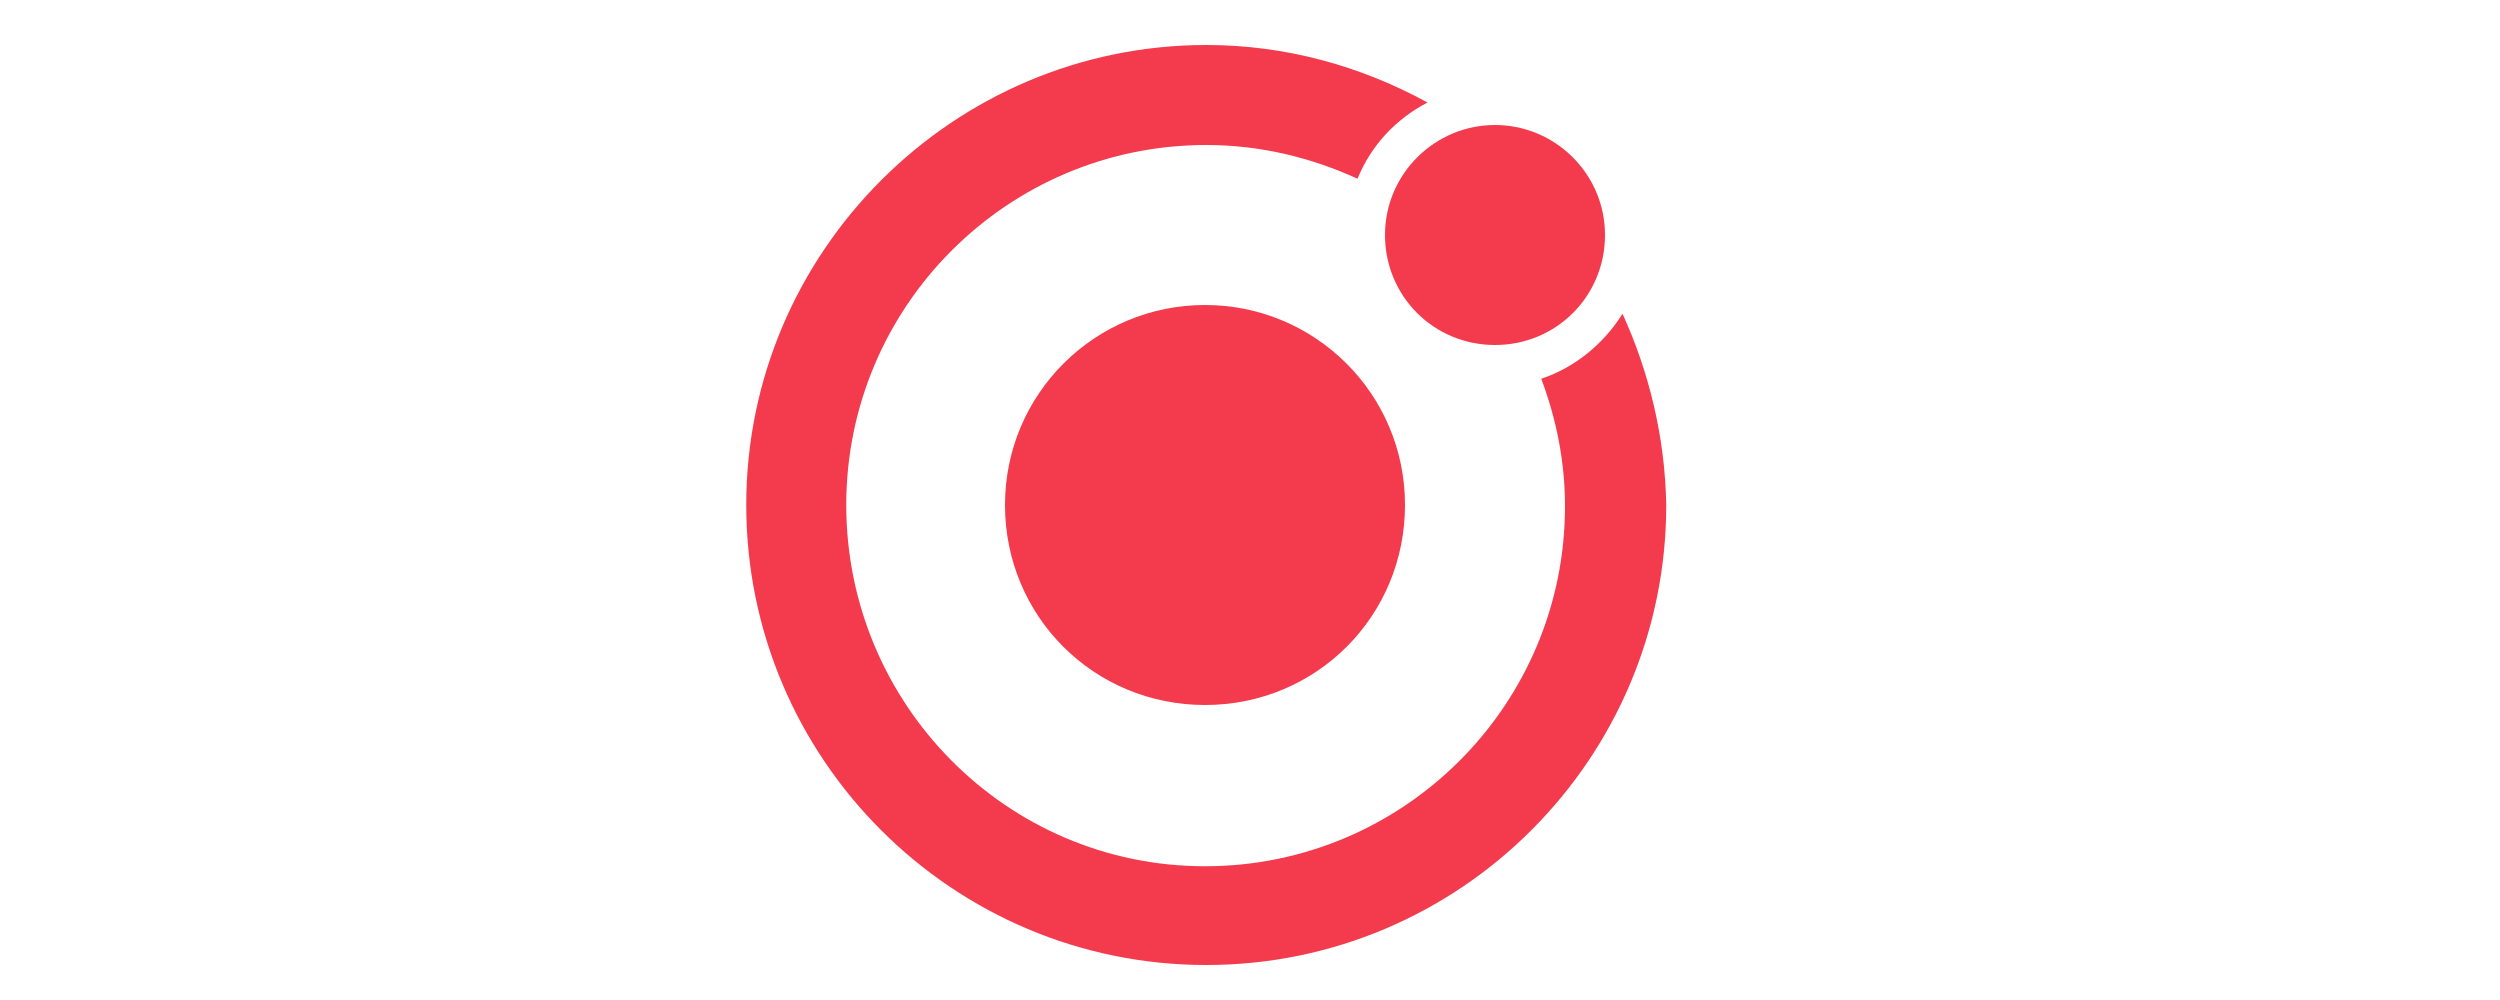 <?xml version="1.0" encoding="utf-8"?>
<!-- Generator: Adobe Illustrator 24.0.2, SVG Export Plug-In . SVG Version: 6.00 Build 0)  -->
<svg version="1.1" id="Capa_1" xmlns="http://www.w3.org/2000/svg" xmlns:xlink="http://www.w3.org/1999/xlink" x="0px" y="0px"
	 viewBox="0 0 200 80" style="enable-background:new 0 0 200 80;" xml:space="preserve">
<style type="text/css">
	.st0{display:none;}
	.st1{display:inline;}
	.st2{fill:#E83D4B;}
	.st3{display:inline;fill:#E83D4B;}
	.st4{display:inline;fill:#911928;}
	.st5{display:inline;fill:#B22636;}
	.st6{display:inline;fill:#F43B4D;}
	.st7{display:inline;fill:#FFFFFF;}
	.st8{display:inline;fill:#B5243C;}
	.st9{display:inline;fill:#BF283A;}
	.st10{fill:#F43B4D;}
	.st11{display:inline;fill:#BDBDBD;}
</style>
<g class="st0">
	<g class="st1">
		<path class="st2" d="M69.4,5L75,68l25,7l25.1-7l5.6-63H69.4z M118.5,25.7l-0.7,7.9l-2.1,23.7l-15.9,4.3l0,0L84,57.2l-1.2-12.4h7.8
			l0.6,6.4l8.6,2.3l0,0l8.6-2.3l1.2-10.7l-27.2,0.1l-0.8-7.3l28.7-0.2l0.6-7.8l-30,0.1l-0.5-7.5h19.4h19.4L118.5,25.7z"/>
	</g>
</g>
<g class="st0">
	<path class="st3" d="M79.4,49.9h-1.2v-6.6c0-0.5,0-1.2,0.1-1.9l0,0c-0.1,0.4-0.2,0.8-0.3,1l-3.4,7.5h-0.5l-3.4-7.5
		c-0.1-0.2-0.2-0.5-0.3-1l0,0c0.1,0.4,0.1,1,0.1,1.9v6.6h-1.1V40H71l3,6.9c0.2,0.5,0.3,0.9,0.5,1.2h-0.1c0.2-0.5,0.3-1,0.5-1.2
		L78,40h1.4V49.9L79.4,49.9z M83,49.9h-1.1v-7.1H83V49.9z M83.2,40.3c0,0.2-0.1,0.4-0.2,0.5c-0.1,0.1-0.3,0.2-0.5,0.2
		s-0.3-0.1-0.5-0.2c-0.1-0.1-0.2-0.3-0.2-0.5s0.1-0.3,0.2-0.5c0.1-0.2,0.3-0.2,0.5-0.2s0.4,0.1,0.5,0.2C83.1,40,83.2,40.1,83.2,40.3
		 M90.1,49.6c-0.5,0.3-1.2,0.5-1.9,0.5c-1,0-1.8-0.3-2.5-1c-0.6-0.6-0.9-1.5-0.9-2.5c0-1.2,0.3-2.1,1-2.8c0.7-0.7,1.6-1.1,2.7-1.1
		c0.6,0,1.2,0.1,1.6,0.3v1.2c-0.5-0.3-1.1-0.5-1.6-0.5c-0.7,0-1.3,0.3-1.8,0.8c-0.5,0.5-0.7,1.2-0.7,2.1c0,0.8,0.2,1.4,0.6,1.9
		c0.4,0.5,1,0.7,1.7,0.7c0.6,0,1.2-0.2,1.7-0.6L90.1,49.6L90.1,49.6z M95.4,44c-0.2-0.1-0.5-0.2-0.9-0.2c-0.5,0-0.8,0.2-1.2,0.6
		c-0.3,0.5-0.5,1.1-0.5,1.9v3.6h-1.1v-7.1h1.1v1.4l0,0c0.1-0.5,0.4-0.9,0.8-1.2c0.3-0.3,0.7-0.4,1.1-0.4c0.3,0,0.5,0,0.7,0.1
		L95.4,44z M101.7,46.4c0-0.9-0.2-1.6-0.6-2.1c-0.4-0.5-1-0.7-1.6-0.7s-1.2,0.2-1.7,0.7c-0.4,0.5-0.7,1.2-0.7,2.1
		c0,0.8,0.2,1.5,0.6,2c0.4,0.5,1,0.7,1.7,0.7s1.3-0.3,1.7-0.8C101.5,47.9,101.7,47.2,101.7,46.4 M102.8,46.3c0,1.1-0.3,2-1,2.7
		c-0.6,0.7-1.5,1-2.5,1s-1.9-0.3-2.5-1c-0.6-0.7-0.9-1.5-0.9-2.6c0-1.2,0.3-2.2,1-2.8c0.6-0.6,1.5-1,2.5-1s1.8,0.3,2.5,1
		C102.5,44.3,102.8,45.2,102.8,46.3 M108.4,48c0,0.5-0.2,1-0.6,1.4c-0.5,0.4-1.1,0.6-1.9,0.6c-0.7,0-1.2-0.1-1.7-0.4v-1.2
		c0.5,0.5,1.2,0.7,1.8,0.7c0.9,0,1.4-0.3,1.4-1c0-0.3-0.1-0.5-0.3-0.7c-0.2-0.2-0.6-0.4-1.2-0.6c-0.6-0.3-1-0.5-1.2-0.8
		c-0.3-0.3-0.5-0.8-0.5-1.3c0-0.6,0.2-1.1,0.7-1.4c0.5-0.4,1-0.5,1.8-0.5c0.5,0,1,0.1,1.5,0.3v1.2c-0.5-0.3-1-0.5-1.6-0.5
		c-0.3,0-0.7,0.1-0.9,0.3c-0.2,0.2-0.3,0.4-0.3,0.7c0,0.3,0.1,0.5,0.3,0.8c0.1,0.1,0.5,0.3,1,0.6c0.6,0.3,1,0.5,1.3,0.8
		C108.2,47.1,108.4,47.5,108.4,48 M115.3,46.4c0-0.9-0.2-1.6-0.6-2.1c-0.4-0.5-1-0.7-1.6-0.7c-0.7,0-1.2,0.2-1.7,0.7
		c-0.4,0.5-0.7,1.2-0.7,2.1c0,0.8,0.2,1.5,0.6,2c0.4,0.5,1,0.7,1.7,0.7c0.8,0,1.3-0.3,1.7-0.8C115.1,47.9,115.3,47.2,115.3,46.4
		 M116.4,46.3c0,1.1-0.3,2-1,2.7c-0.6,0.7-1.5,1-2.5,1s-1.9-0.3-2.5-1c-0.6-0.7-0.9-1.5-0.9-2.6c0-1.2,0.3-2.2,1-2.8
		c0.6-0.6,1.5-1,2.5-1s1.8,0.3,2.5,1C116.2,44.3,116.4,45.2,116.4,46.3 M121.4,40.4c-0.2-0.1-0.5-0.2-0.8-0.2
		c-0.8,0-1.2,0.5-1.2,1.5v1.1h1.6v1h-1.6v6.1h-1.1v-6.1h-1.2v-1h1.2v-1.2c0-0.8,0.2-1.4,0.8-1.8c0.4-0.4,0.9-0.5,1.5-0.5
		c0.3,0,0.6,0.1,0.8,0.1L121.4,40.4L121.4,40.4z M125.8,49.8c-0.3,0.1-0.6,0.2-1,0.2c-1.2,0-1.8-0.7-1.8-2.1v-4.2h-1.2v-1h1.2v-1.7
		l1.1-0.3v2.1h1.8v1H124v4c0,0.5,0.1,0.8,0.2,1c0.1,0.2,0.4,0.3,0.8,0.3c0.3,0,0.5-0.1,0.8-0.2C125.8,48.9,125.8,49.8,125.8,49.8z
		 M65,77.3c0,0.5-0.2,1-0.6,1.4s-0.9,0.6-1.4,0.6s-1-0.2-1.4-0.6c-0.4-0.4-0.5-0.9-0.5-1.4s0.2-1,0.5-1.4c0.4-0.4,0.8-0.6,1.4-0.6
		c0.5,0,1,0.2,1.4,0.6C64.8,76.3,65,76.8,65,77.3 M90.2,78.9h-3.7L73.2,58.4c-0.3-0.5-0.5-1-0.8-1.6h-0.1c0.1,0.5,0.1,1.7,0.1,3.6
		v18.6h-3V53.1h3.9l12.9,20.3c0.5,0.8,0.9,1.4,1,1.7h0.1c-0.1-0.8-0.2-2-0.2-3.8V53.1h3.1V78.9L90.2,78.9z M109.6,78.9H95.9V53.1
		H109v2.7H99v8.6h9.3v2.7H99v9h10.7C109.6,76.2,109.6,78.9,109.6,78.9z M130.3,55.9h-7.5v23.1h-3V55.9h-7.4v-2.7h17.9V55.9z"/>
	<path class="st3" d="M108,28c0.3-0.8,0.7-1.6,1-2.5c1.6-4.9,3.2-9.7,4.7-14.6c0.6-1.8,1.2-3.7,2.4-5.3c1.8-2.5,4.4-3.9,7.5-4.3
		c1.2-0.2,2.4-0.3,3.6-0.3c3.6-0.1,7.2,0,10.8,0c0.2,0,0.4,0,0.7,0.1c-0.1,0.2-0.1,0.3-0.2,0.5c-1.4,2.4-2.7,4.8-4,7.2
		c-2.4,4.1-4.8,8.2-7.3,12.3c-1.6,2.6-3.3,5.1-5.3,7.5c-1.4,1.7-2.9,3.4-4.9,4.7c-1.3,0.8-2.7,1.3-4.3,1.3c-5.7,0-11.4,0-17,0
		c-1.7,0-3.2-0.6-4.4-1.8c-1.8-1.6-2.8-3.7-3.6-5.9c-1.6-4-2.5-8.2-3.4-12.3c-0.5-1.9-1-3.9-1.5-5.8c0-0.1-0.1-0.3-0.1-0.4l-0.4,0.3
		c-2.2,2.2-4.2,4.6-5.9,7.2c-0.5,0.7-0.6,1.6-0.9,2.5c-1,3.1-1.8,6.2-2.9,9.2c-1,2.9-2.8,5.2-5.7,6.6c-1.6,0.8-3.4,1.2-5.3,1.3
		c-2.7,0.1-5.5,0.1-8.2,0.1c-0.7,0-0.7-0.1-0.5-0.7c1.2-4.3,2.7-8.6,4.5-12.7c1.9-4.2,4.2-8.2,7-11.9c1.9-2.5,4-4.8,6.7-6.6
		c1.4-0.9,2.8-1.6,4.5-1.8c0.3,0,0.5-0.1,0.8-0.1c5.8,0,11.6,0.1,17.4,0c3.1-0.1,5.3,1.3,7.1,3.8c1,1.6,1.8,3.3,2.5,5
		c1.3,3.6,2.1,7.2,2.9,10.9c0.5,2.1,1.1,4.2,1.6,6.2C107.9,27.8,108,27.9,108,28C107.8,28,108,28,108,28z"/>
</g>
<g class="st0">
	<path class="st4" d="M77.9,31.1l-15.8,8.7c-0.6,0.3-1,1-1,1.6v17.5c0,0.6,0.3,1.3,1,1.6l15.8,8.8c0.5,0.3,1.3,0.3,1.9,0l15.8-8.8
		c0.5-0.3,1-1,1-1.6V41.4c0-0.6-0.3-1.3-1-1.6l-15.8-8.7c-0.3-0.2-0.6-0.2-1-0.2C78.5,30.8,78.2,30.9,77.9,31.1 M159.3,46.8
		l-2.7,1.5c-0.1,0.1-0.1,0.1-0.1,0.2v2.9c0,0.1,0.1,0.2,0.1,0.2l2.7,1.5c0.1,0.1,0.2,0.1,0.3,0l2.7-1.5c0.1-0.1,0.1-0.1,0.1-0.2
		v-2.9c0-0.1-0.1-0.2-0.2-0.2l-2.7-1.5h-0.1H159.3"/>
	<path class="st3" d="M137.7,12.5L130,8.2c-0.2-0.1-0.5-0.1-0.8,0c-0.2,0.1-0.4,0.4-0.4,0.6v26l-7.1-4c-0.3-0.2-0.6-0.2-1-0.2
		c-0.3,0-0.6,0.1-1,0.2l0,0L104,39.6c-0.6,0.3-1,1-1,1.6v17.5c0,0.6,0.3,1.3,1,1.6l15.8,8.8c0.5,0.3,1.3,0.3,1.9,0l15.8-8.8
		c0.5-0.3,1-1,1-1.6V13.9C138.5,13.3,138.1,12.7,137.7,12.5z M128.4,54.7l-7.2,4c-0.2,0.1-0.6,0.1-0.9,0l-7.2-4
		c-0.2-0.2-0.4-0.4-0.4-0.8V46c0-0.3,0.2-0.5,0.4-0.8l7.2-4l0,0c0.1-0.1,0.3-0.1,0.4-0.1c0.1,0,0.3,0,0.4,0.1l7.2,4
		c0.3,0.1,0.4,0.4,0.4,0.8V54C128.8,54.3,128.6,54.5,128.4,54.7z"/>
	<path class="st5" d="M77.9,31.1L61.1,58.9c0,0.6,0.3,1.3,1,1.6l15.8,8.8c0.5,0.3,1.3,0.3,1.9,0l16.8-27.9c0-0.6-0.3-1.3-1-1.6
		l-15.8-8.7c-0.3-0.2-0.6-0.2-1-0.2C78.5,30.8,78.2,30.9,77.9,31.1"/>
	<path class="st3" d="M77.9,31.1l-15.8,8.7c-0.6,0.3-1,1-1,1.6l16.8,27.8c0.5,0.3,1.3,0.3,1.9,0l15.8-8.8c0.5-0.3,1-1,1-1.6
		L79.8,31.1c-0.3-0.2-0.6-0.2-1-0.2C78.5,30.8,78.2,30.9,77.9,31.1"/>
	<path class="st3" d="M176.2,39.7L160.4,31c-0.3-0.2-0.6-0.2-1-0.2c-0.3,0-0.6,0.1-1,0.2l0,0l-15.8,8.7c-0.5,0.3-1,1-1,1.6v17.4
		c0,0.6,0.3,1.3,1,1.6l15.8,8.8c0.6,0.3,1.3,0.3,1.9,0l7.3-4.1c0.6-0.3,0.6-1.3,0-1.7l-15.9-8.7c-0.2-0.1-0.4-0.4-0.4-0.8v-7.9
		c0-0.3,0.1-0.5,0.4-0.8l7.2-4l0,0c0.1-0.1,0.3-0.1,0.4-0.1c0.1,0,0.3,0,0.4,0.1l7.2,4c0.2,0.1,0.4,0.4,0.4,0.8v6.4
		c0,0.3,0.1,0.5,0.4,0.6c0.2,0.1,0.5,0.1,0.8,0l7.7-4.5c0.4-0.3,0.8-0.8,0.8-1.4v-6C177.1,40.6,176.8,40,176.2,39.7z M56.9,39.7
		L41.1,31c-0.3-0.2-0.6-0.2-1-0.2c-0.3,0-0.6,0.1-1,0.2l0,0l-15.8,8.7c-0.6,0.3-1,1-1,1.6v24.1c0,0.3,0.1,0.5,0.4,0.6
		c0.2,0.1,0.5,0.1,0.8,0l7.7-4.5c0.4-0.2,0.8-0.8,0.8-1.3V46c0-0.3,0.1-0.5,0.4-0.8l7.2-4l0,0c0.1-0.1,0.3-0.1,0.4-0.1
		c0.1,0,0.3,0,0.4,0.1l7.2,4c0.2,0.1,0.4,0.4,0.4,0.8v14.2c0,0.5,0.3,1.1,0.8,1.4l7.7,4.5c0.2,0.1,0.5,0.1,0.8,0
		c0.2-0.1,0.4-0.4,0.4-0.6V41.3C57.9,40.6,57.6,40,56.9,39.7z"/>
</g>
<g class="st0">
	<path class="st6" d="M117.2,3.2H82.8c-2.2,0-4.4,1.3-5.4,3.2L60.1,36.8c-1.1,1.9-1.1,4.5,0,6.5l17.2,30.4c1.1,1.9,3.2,3.2,5.4,3.2
		h34.5c2.2,0,4.4-1.3,5.4-3.2l17.3-30.4c1.1-1.9,1.1-4.5,0-6.5L122.7,6.4C121.6,4.4,119.4,3.2,117.2,3.2L117.2,3.2z"/>
	<path class="st7" d="M116.7,59.4h-5.9c-0.3,0-0.6-0.2-0.7-0.5l-10-18.6c-0.1-0.1-0.1-0.2-0.1-0.3c0,0.1-0.1,0.2-0.1,0.3L89.9,59
		c-0.1,0.3-0.4,0.4-0.6,0.5h-5.9c-0.5,0-1-0.7-0.6-1.2L92.4,40l-9.8-18.2c-0.3-0.5,0.1-1.1,0.5-1.2h6.1c0.3,0,0.5,0.2,0.6,0.4
		l10,18.6c0.1,0.1,0.1,0.2,0.1,0.3c0-0.1,0.1-0.2,0.1-0.3L110,21c0.1-0.3,0.4-0.4,0.7-0.4h5.9c0.5,0,0.9,0.7,0.6,1.2L107.6,40
		l9.8,18.2C117.6,58.7,117.3,59.4,116.7,59.4z"/>
</g>
<g class="st0">
	<path class="st3" d="M87.1,57.3l11.4,11.5L130,37.1h-22.8L87.1,57.3z M107.1,2.6H130L81.4,51.5L70,40L107.1,2.6z"/>
	<path class="st8" d="M98.6,68.8l8.6,8.6H130l-20-20.1L98.6,68.8z"/>
	<path class="st9" d="M87.1,57.3l11.4-11.5L110,57.2L98.6,68.8L87.1,57.3z"/>
</g>
<g>
	<path class="st10" d="M96.4,24.4c-8.8,0-16,7.1-16,16s7.1,16,16,16s16-7.1,16-16S105.2,24.4,96.4,24.4z"/>
	<path class="st10" d="M129.8,25.1c-1.5,2.4-3.8,4.3-6.5,5.2c1.2,3.2,1.9,6.6,1.9,10.2c0,15.9-12.9,28.8-28.8,28.8
		S67.7,56.3,67.7,40.4s12.9-28.8,28.8-28.8c4.3,0,8.4,1,12.1,2.7c1.1-2.7,3.1-4.8,5.6-6.1c-5.3-2.9-11.3-4.6-17.7-4.6
		c-20.2,0-36.8,16.5-36.8,36.8s16.5,36.8,36.8,36.8s36.8-16.5,36.8-36.8C133.2,34.9,131.9,29.7,129.8,25.1z"/>
	<path class="st10" d="M119.6,10c-4.8,0-8.8,3.9-8.8,8.8s3.9,8.8,8.8,8.8s8.8-3.9,8.8-8.8S124.4,10,119.6,10z"/>
</g>
<g class="st0">
	<path class="st11" d="M99.9,5.8L67.4,17.2l5.1,42.1l27.4,14.9l27.5-15.1l5.1-42.1L99.9,5.8z"/>
	<path class="st3" d="M129.3,19.1L100,9.1v61.5l24.6-13.5L129.3,19.1z"/>
	<path class="st6" d="M99.9,9.1L70.7,19.2l4.7,38.1l24.5,13.3l0.1-0.1L99.9,9.1L99.9,9.1z"/>
	<path class="st7" d="M100,12v14.8l13.3,28.7h6.9L100,12z"/>
	<path class="st7" d="M79.8,55.5h6.8L100,26.8V12L79.8,55.5z"/>
	<path class="st7" d="M100,40h9.3v6.2H100V40z"/>
	<path class="st7" d="M90.7,40h9.3v6.2h-9.3V40z"/>
</g>
</svg>
